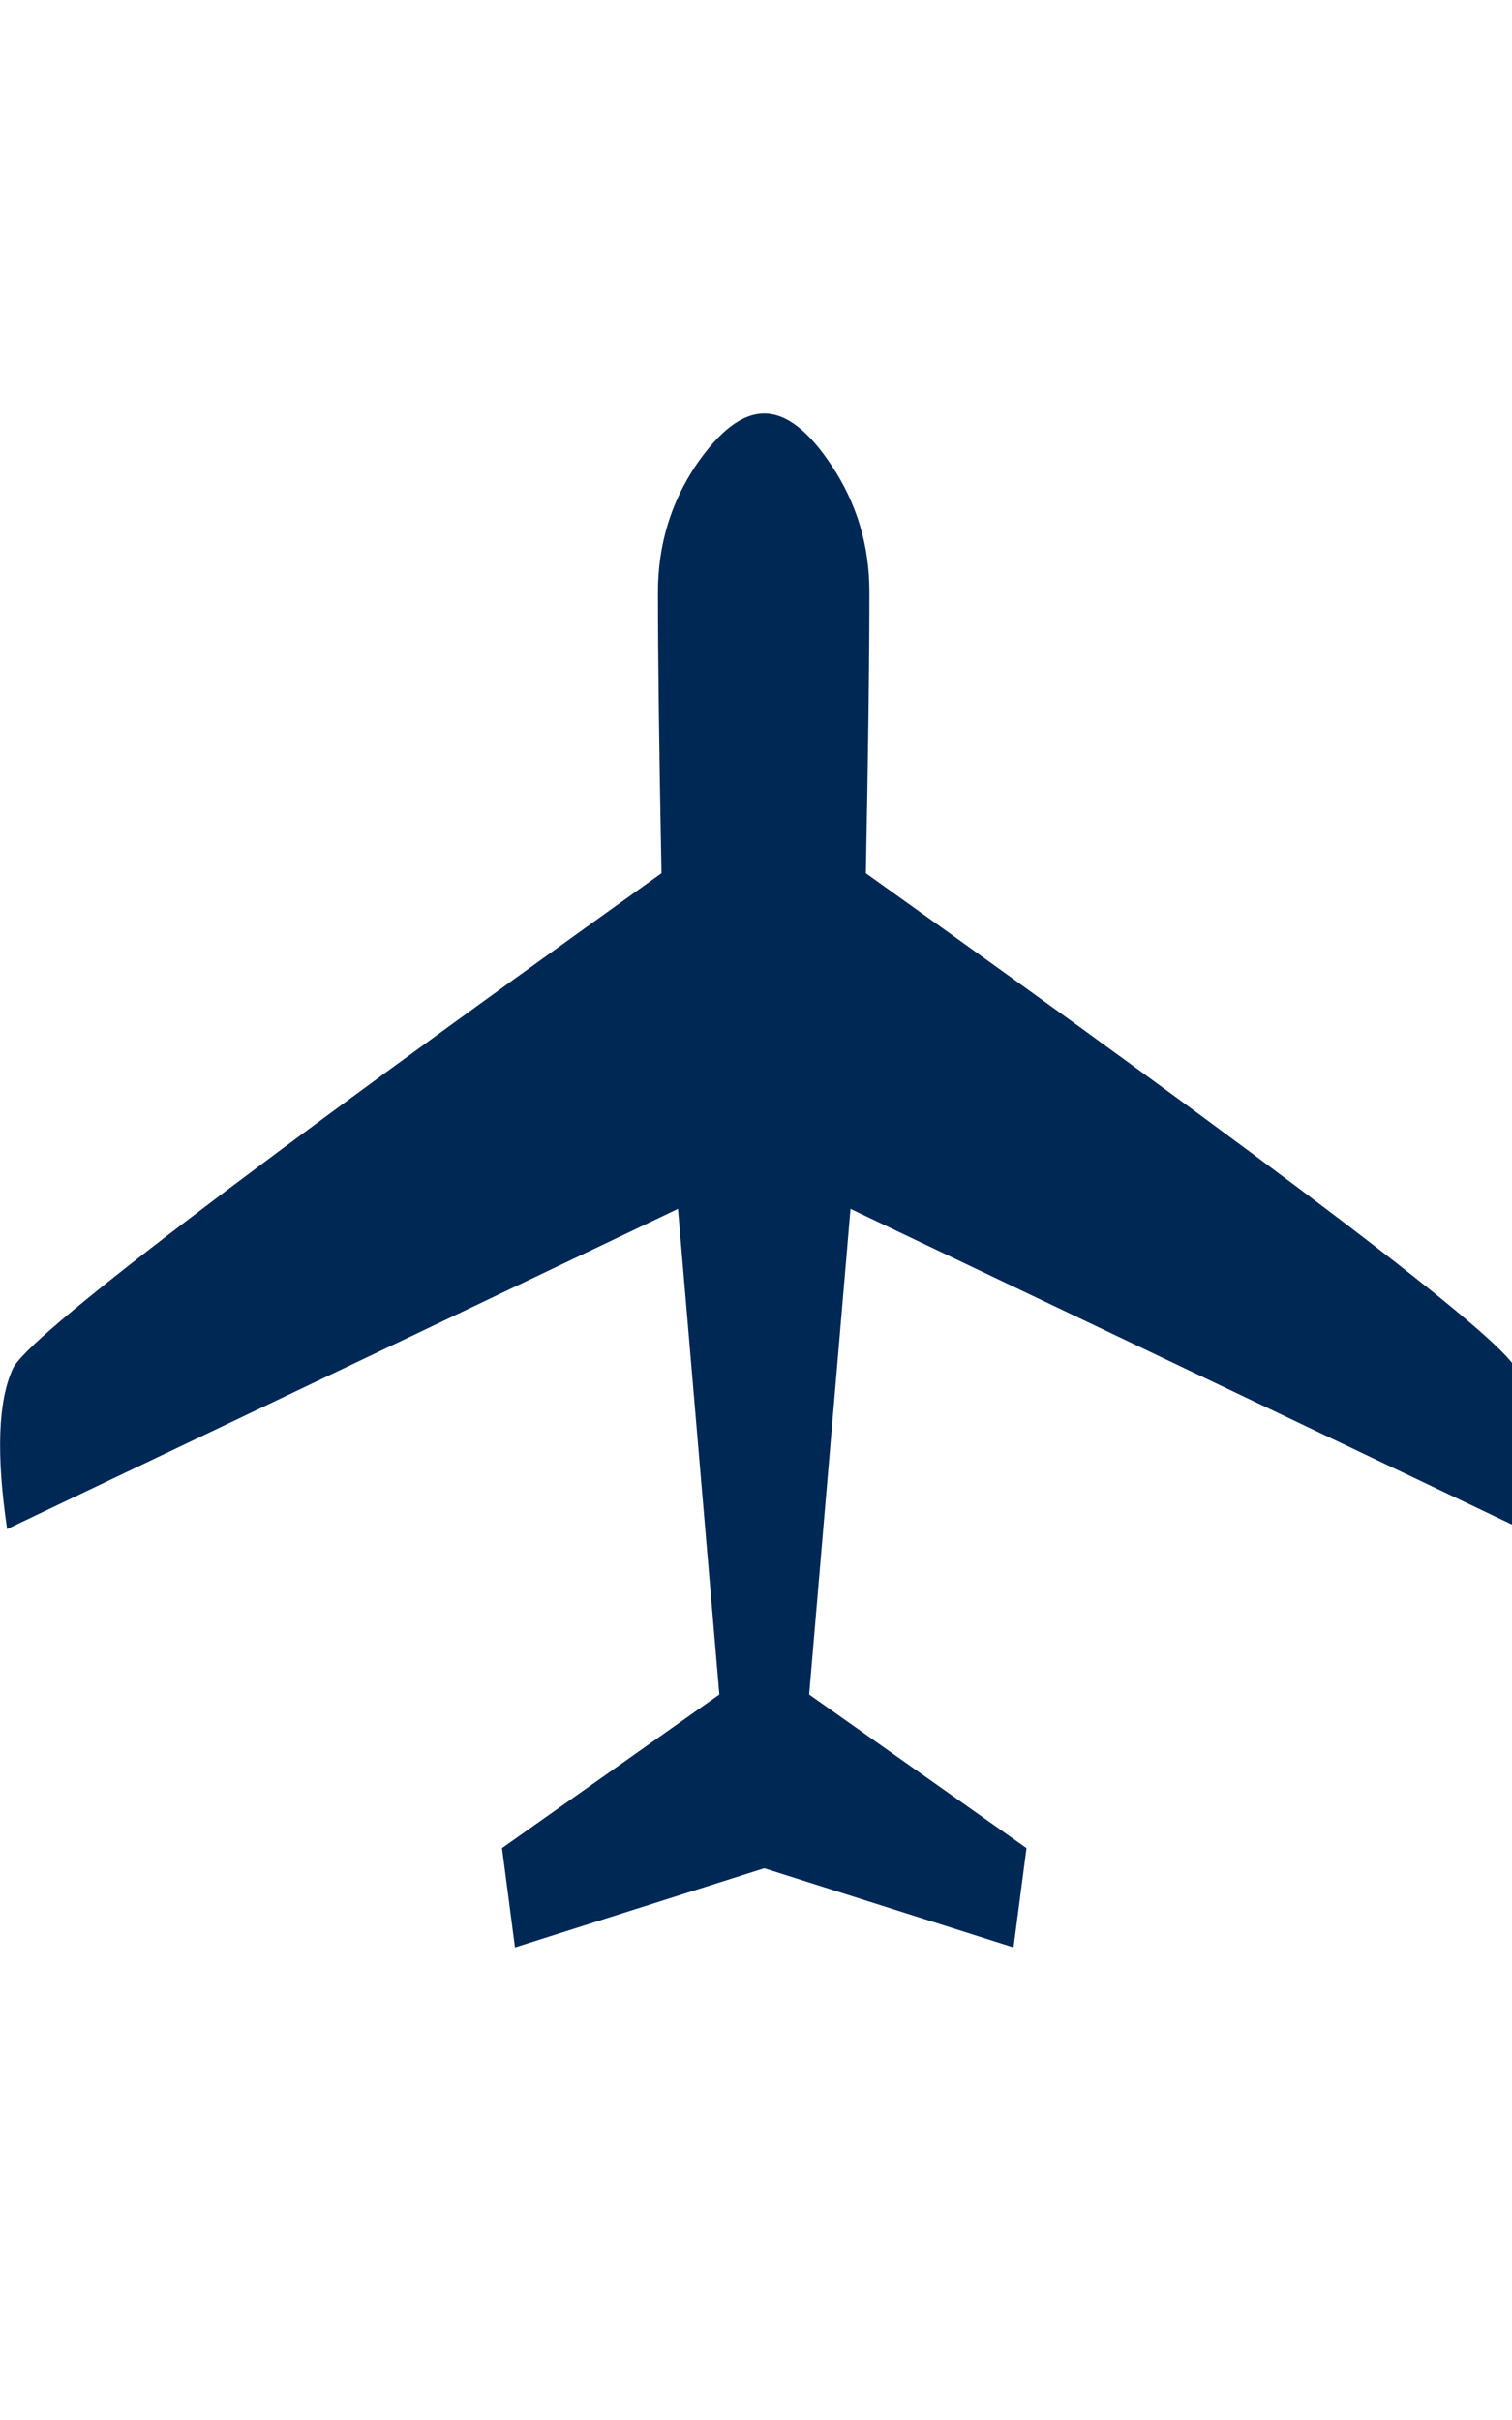 <!-- Generated by IcoMoon.io -->
<svg version="1.1" xmlns="http://www.w3.org/2000/svg" width="20" height="32" viewBox="0 0 20 32">
<title>flight</title>
<path fill="#002855" d="M0.094 20.219q-0.219-1.484 0.078-2.125 0.297-0.625 8.578-6.547-0.047-2.406-0.047-3.719 0-0.922 0.5-1.672 0.469-0.688 0.906-0.688t0.891 0.688q0.5 0.75 0.5 1.672 0 1.313-0.047 3.719 8.297 5.922 8.594 6.547 0.297 0.641 0.078 2.125l-8.875-4.234-0.547 6.422 2.875 2.031-0.172 1.313-3.297-1.047-3.297 1.047-0.172-1.313 2.875-2.031-0.547-6.422z"></path>
</svg>
